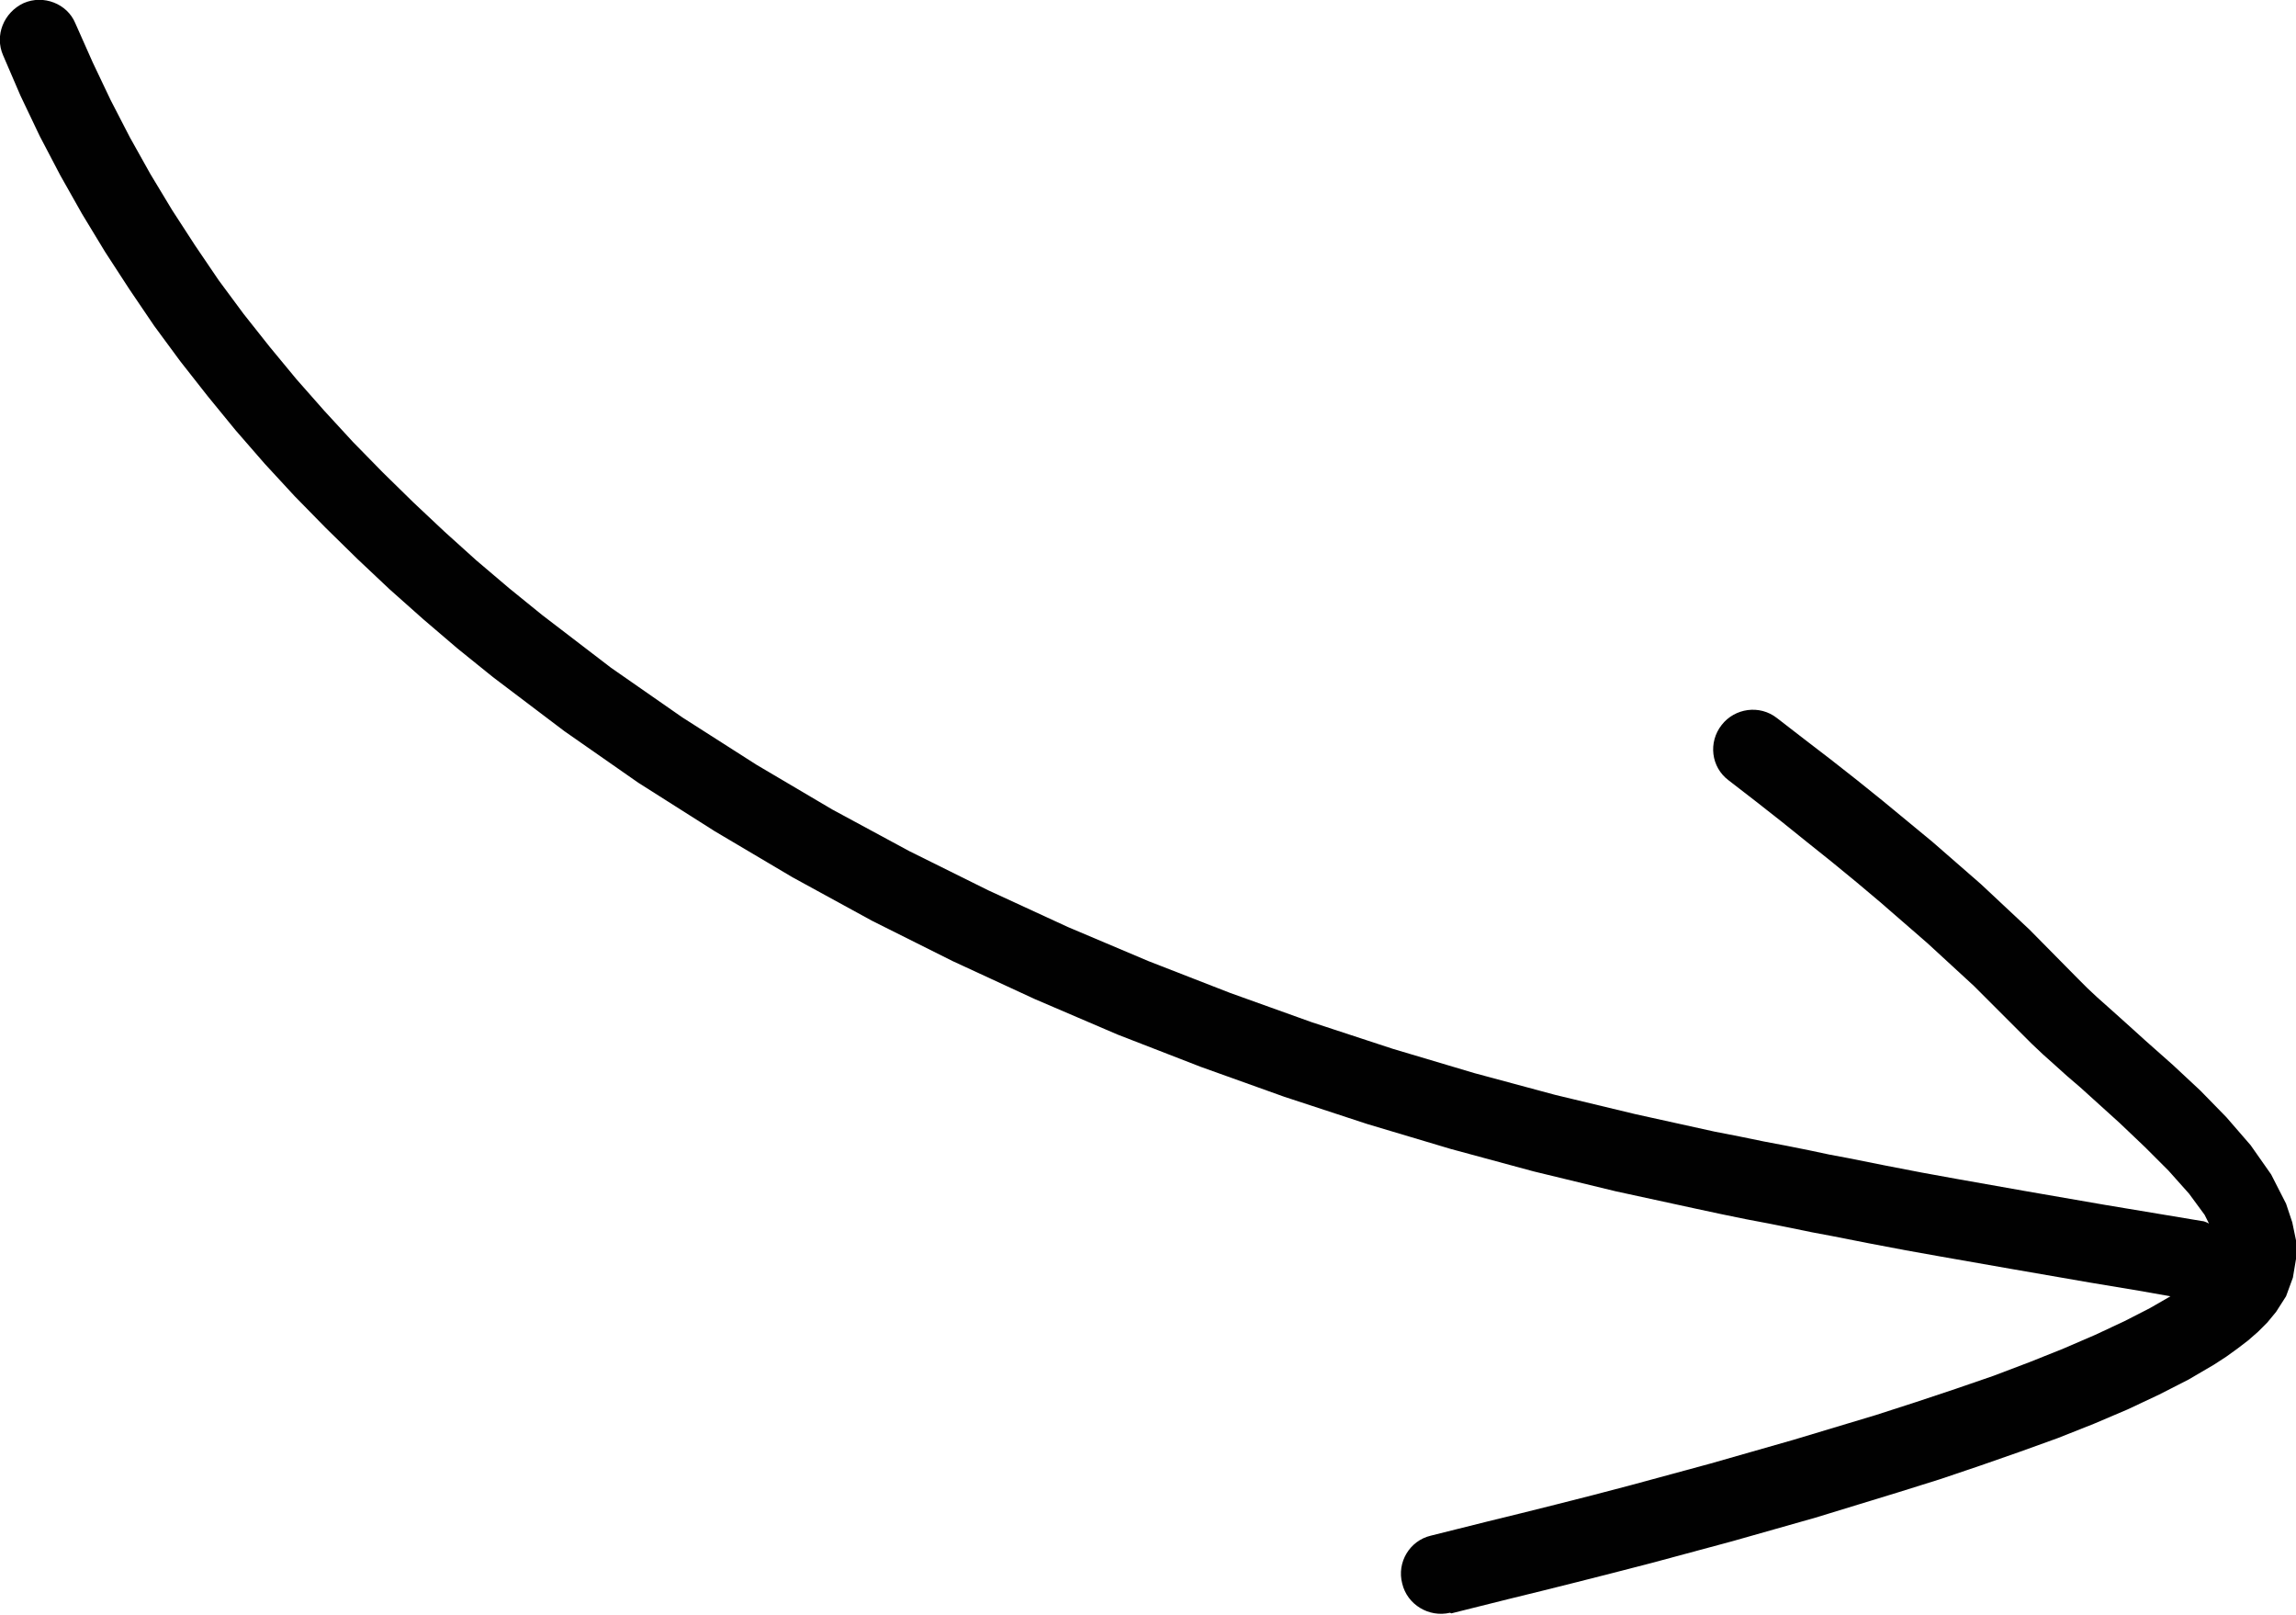 <?xml version="1.0" encoding="UTF-8"?><svg id="Calque_1" xmlns="http://www.w3.org/2000/svg" viewBox="0 0 36.94 25.97"><defs><style>.cls-1{fill:#010101;}</style></defs><path class="cls-1" d="M23.35,25.95l.44-.11.48-.12.53-.13.56-.14.59-.15.62-.16,1.3-.35,1.34-.38,1.34-.41.67-.21.65-.22.63-.22.61-.22.58-.23.54-.23.51-.24.47-.24.41-.24.2-.13.18-.13.17-.13.16-.14.15-.15.14-.17.16-.25.11-.3.05-.3v-.3s-.06-.29-.06-.29l-.1-.3-.24-.47-.33-.47-.39-.45-.42-.43-.44-.41-.44-.39-.21-.19-.2-.18-.19-.17-.18-.16-.16-.15-.15-.15-.78-.79-.78-.73-.78-.68-.4-.33-.4-.33-.41-.33-.42-.33-.43-.33-.44-.34c-.28-.22-.68-.16-.89.11-.22.28-.17.68.11.89l.44.34.42.33.41.33.4.32.39.32.38.32.76.66.75.69.77.77.16.16.18.17.19.17.2.18.21.18.21.19.42.38.41.39.38.38.33.37.25.34.07.14s-.07-.04-.11-.04l-.78-.13-.78-.13-1.27-.22-1.13-.2-.55-.1-.57-.11-.6-.12-.32-.06-.33-.07-.35-.07-.37-.07-.39-.08-.41-.08-1.27-.28-1.29-.31-1.3-.35-1.31-.39-1.31-.43-1.31-.47-1.31-.51-1.3-.55-1.28-.59-1.27-.63-1.24-.67-1.22-.72-1.19-.76-1.15-.8-1.11-.85-.53-.43-.53-.45-.51-.46-.5-.47-.49-.48-.48-.49-.46-.5-.45-.51-.43-.52-.42-.53-.4-.54-.38-.56-.37-.57-.35-.58-.33-.59-.31-.6-.29-.61-.28-.63C1.08.06.7-.09.38.05.06.2-.09.57.05.89l.28.65.31.65.33.63.35.62.37.61.39.6.4.59.42.57.44.56.45.55.47.54.48.52.5.51.51.5.52.49.54.48.55.47.57.46,1.15.87,1.19.83,1.23.78,1.25.74,1.28.7,1.3.65,1.32.61,1.33.57,1.34.52,1.34.48,1.34.44,1.34.4,1.33.36,1.32.32,1.29.28.42.09.39.08.37.07.35.07.34.07.32.06.61.12.58.11.56.1,1.14.2,1.27.22.78.13.51.09-.33.19-.41.21-.47.22-.51.22-.55.22-.58.22-.61.21-.63.21-.65.21-1.33.4-1.33.38-1.29.35-.61.16-.59.15-.56.14-.53.13-.48.12-.44.11c-.34.08-.55.43-.46.77.08.34.43.55.77.47Z"/></svg>